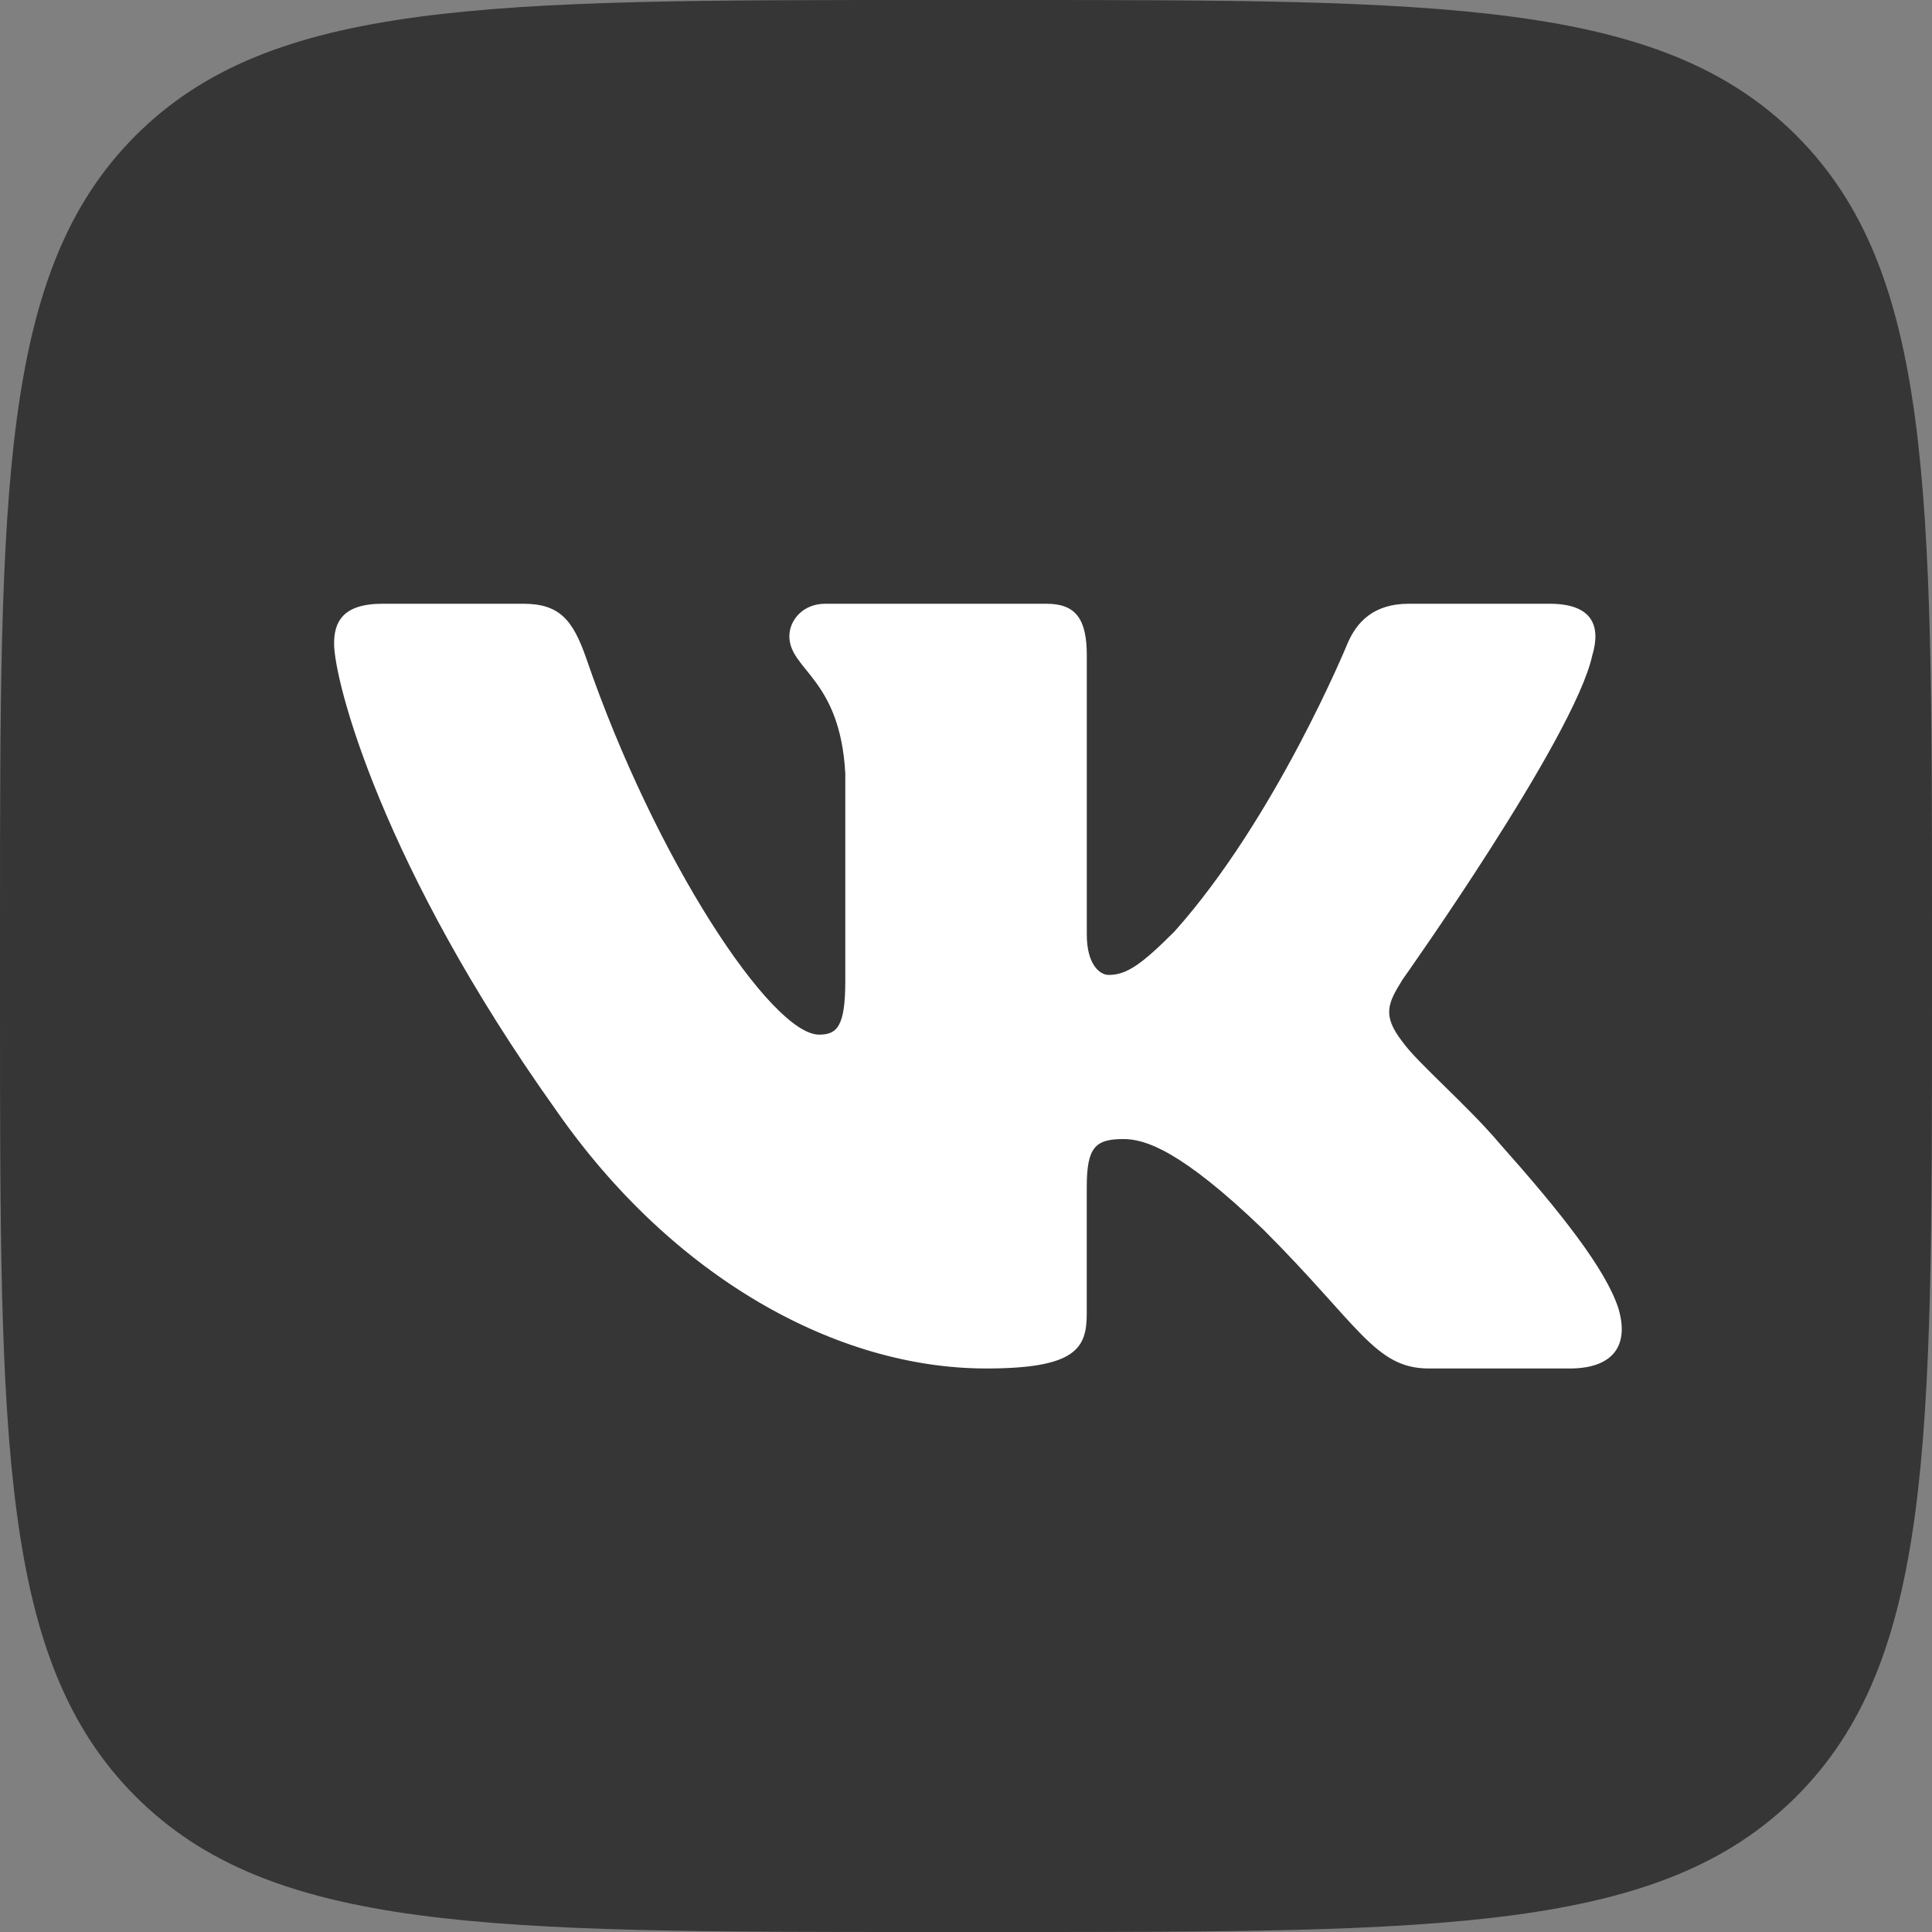 <?xml version="1.0" encoding="UTF-8"?> <svg xmlns="http://www.w3.org/2000/svg" width="40" height="40" viewBox="0 0 40 40" fill="none"><rect x="0" y="0" width="40" height="40" fill="#808080" stroke="none"/><g clip-path="url(#clip0_633_9)"><path d="M0 19.167C0 10.132 0 5.614 2.807 2.807C5.613 -0.001 10.132 2.93269e-10 19.167 2.93269e-10H20.833C29.868 2.93269e-10 34.387 0 37.193 2.807C40 5.614 40 10.132 40 19.167V20.833C40 29.868 40 34.387 37.193 37.193C34.386 40 29.868 40 20.833 40H19.167C10.132 40 5.614 40 2.807 37.193C0 34.386 0 29.868 0 20.833V19.167Z" fill="#363636"></path><path fill-rule="evenodd" clip-rule="evenodd" d="M10.833 12.5H7.917C7.083 12.5 6.917 12.892 6.917 13.325C6.917 14.098 7.905 17.929 11.521 22.997C13.931 26.457 17.327 28.333 20.417 28.333C22.271 28.333 22.5 27.917 22.5 27.199V24.583C22.5 23.75 22.675 23.583 23.263 23.583C23.696 23.583 24.438 23.8 26.168 25.468C28.145 27.446 28.471 28.333 29.583 28.333H32.5C33.333 28.333 33.75 27.917 33.509 27.094C33.247 26.275 32.303 25.086 31.049 23.677C30.369 22.873 29.349 22.008 29.041 21.575C28.608 21.019 28.733 20.772 29.041 20.277C29.041 20.277 32.594 15.272 32.966 13.572C33.151 12.954 32.966 12.5 32.083 12.5H29.167C28.425 12.5 28.083 12.892 27.898 13.325C27.898 13.325 26.415 16.94 24.314 19.288C23.634 19.968 23.325 20.185 22.954 20.185C22.769 20.185 22.501 19.968 22.501 19.351V13.572C22.501 12.831 22.285 12.5 21.668 12.5H17.084C16.621 12.5 16.343 12.844 16.343 13.171C16.343 13.873 17.393 14.036 17.501 16.012V20.308C17.501 21.25 17.331 21.421 16.959 21.421C15.971 21.421 13.566 17.789 12.139 13.634C11.859 12.825 11.578 12.5 10.833 12.5Z" fill="white"></path></g><defs><clipPath id="clip0_633_9"><rect width="40" height="40" fill="white"></rect></clipPath></defs></svg> 